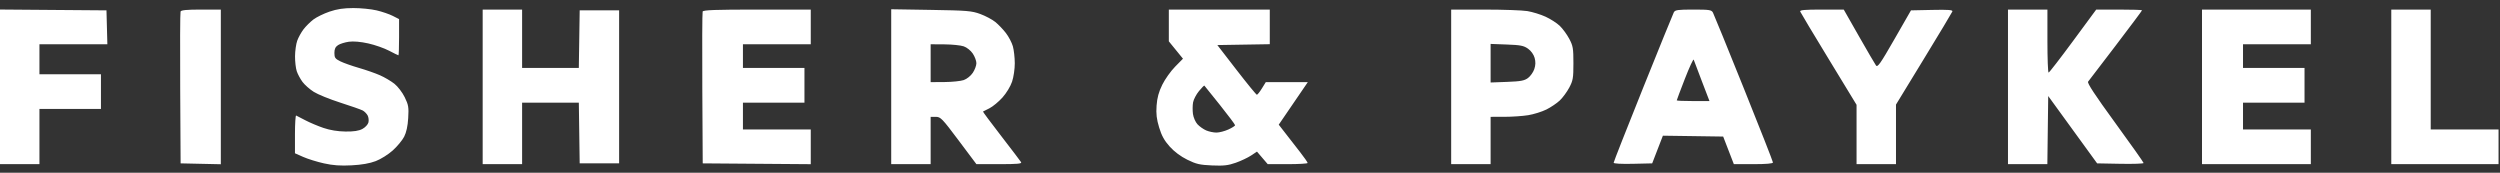 <svg xmlns="http://www.w3.org/2000/svg" width="275" height="19" viewBox="0 0 275 19" fill="none"><rect x="0" y="0" width="275" height="19" fill="#333333" stroke="none"/><path fill-rule="evenodd" clip-rule="evenodd" d="M36.243 1.28C35.611 1.495 34.813 1.886 34.469 2.148C34.126 2.41 33.638 2.895 33.385 3.226C33.133 3.558 32.822 4.121 32.694 4.479C32.566 4.838 32.458 5.607 32.454 6.189C32.45 6.771 32.535 7.513 32.644 7.837C32.752 8.162 33.036 8.689 33.274 9.009C33.512 9.33 34.067 9.821 34.508 10.1C34.949 10.38 36.264 10.915 37.43 11.288C38.597 11.662 39.708 12.051 39.899 12.153C40.09 12.255 40.333 12.501 40.439 12.698C40.544 12.896 40.584 13.244 40.527 13.472C40.47 13.7 40.17 14.021 39.861 14.185C39.464 14.396 38.92 14.479 37.999 14.468C37.154 14.458 36.307 14.319 35.585 14.074C34.973 13.867 34.075 13.487 33.59 13.232C33.104 12.976 32.648 12.74 32.577 12.708C32.505 12.676 32.446 13.597 32.446 14.755V16.861L33.357 17.264C33.858 17.486 34.883 17.804 35.634 17.971C36.636 18.194 37.446 18.251 38.671 18.187C39.79 18.129 40.667 17.975 41.33 17.722C41.879 17.513 42.714 16.99 43.204 16.549C43.691 16.111 44.254 15.432 44.456 15.04C44.701 14.563 44.85 13.882 44.903 12.985C44.974 11.79 44.932 11.54 44.518 10.694C44.259 10.163 43.757 9.508 43.383 9.212C43.014 8.92 42.296 8.498 41.787 8.275C41.278 8.051 40.237 7.688 39.474 7.468C38.71 7.248 37.793 6.923 37.435 6.746C36.87 6.467 36.784 6.345 36.784 5.825C36.784 5.389 36.894 5.153 37.186 4.962C37.407 4.817 37.946 4.65 38.383 4.59C38.885 4.521 39.67 4.59 40.506 4.776C41.236 4.938 42.266 5.299 42.796 5.578C43.326 5.857 43.791 6.085 43.829 6.085C43.867 6.085 43.898 5.188 43.898 4.093V2.101L43.209 1.75C42.831 1.557 42.03 1.283 41.431 1.142C40.832 1 39.677 0.885 38.866 0.887C37.794 0.888 37.078 0.995 36.243 1.28ZM0 9.553V18.057H2.169H4.338V15.021V11.984H7.721H11.105V10.075V8.167H7.721H4.338V6.518V4.87H8.074H11.81L11.761 3.005L11.712 1.14L5.856 1.094L0 1.048V9.553ZM19.86 1.27C19.814 1.389 19.797 5.195 19.822 9.728L19.867 17.97L22.079 18.019L24.291 18.067V9.56V1.053H22.117C20.538 1.053 19.92 1.112 19.86 1.27ZM53.094 9.555V18.057H55.263H57.432V14.673V11.29H60.551H63.671L63.718 14.63L63.765 17.97H65.934H68.103V9.555V1.14H65.934H63.765L63.718 4.306L63.67 7.473H60.551H57.432V4.263V1.053H55.263H53.094V9.555ZM77.291 1.27C77.246 1.389 77.229 5.195 77.254 9.728L77.299 17.97L83.241 18.016L89.184 18.061V16.151V14.24H85.454H81.723V12.765V11.29H85.107H88.49V9.381V7.473H85.107H81.723V6.171V4.87H85.454H89.184V2.962V1.053H83.279C78.716 1.053 77.356 1.102 77.291 1.27ZM98.033 9.538V18.057H100.202H102.371V15.454V12.852H102.937C103.464 12.852 103.637 13.03 105.454 15.454L107.405 18.057H109.93C111.905 18.057 112.426 18.01 112.322 17.84C112.248 17.721 111.263 16.425 110.131 14.96C108.999 13.495 108.098 12.285 108.128 12.27C108.159 12.256 108.484 12.091 108.851 11.904C109.217 11.717 109.856 11.188 110.27 10.728C110.701 10.248 111.152 9.506 111.327 8.986C111.497 8.481 111.629 7.582 111.626 6.952C111.624 6.332 111.529 5.496 111.416 5.094C111.303 4.693 110.959 4.036 110.651 3.636C110.344 3.235 109.816 2.685 109.479 2.414C109.142 2.143 108.4 1.749 107.831 1.54C106.891 1.195 106.389 1.153 102.414 1.089L98.033 1.018V9.538ZM128.571 2.8V4.547L129.349 5.502L130.127 6.457L129.261 7.337C128.784 7.821 128.15 8.712 127.852 9.318C127.46 10.115 127.287 10.751 127.224 11.618C127.159 12.532 127.226 13.106 127.507 14.029C127.78 14.928 128.08 15.469 128.668 16.123C129.173 16.685 129.875 17.209 130.603 17.568C131.58 18.048 131.975 18.14 133.325 18.198C134.606 18.253 135.098 18.198 135.934 17.903C136.5 17.703 137.257 17.346 137.615 17.109L138.268 16.677L138.858 17.367L139.449 18.057H141.644C142.852 18.057 143.84 17.998 143.84 17.927C143.84 17.855 143.475 17.328 143.029 16.756C142.584 16.183 141.869 15.264 141.44 14.714L140.662 13.714L142.261 11.374L143.86 9.034H141.548H139.237L138.808 9.728C138.572 10.11 138.324 10.422 138.256 10.422C138.189 10.422 137.182 9.193 136.02 7.69L133.907 4.957L136.791 4.909L139.676 4.862V2.957V1.053H134.123H128.571V2.8ZM159.629 9.555V18.057H161.798H163.967V15.454V12.852L165.485 12.85C166.32 12.85 167.5 12.768 168.107 12.67C168.714 12.571 169.612 12.29 170.103 12.046C170.593 11.801 171.255 11.355 171.573 11.055C171.892 10.755 172.361 10.119 172.615 9.642C173.03 8.861 173.076 8.592 173.076 6.952C173.076 5.313 173.03 5.044 172.615 4.263C172.361 3.786 171.892 3.146 171.573 2.841C171.255 2.536 170.551 2.084 170.009 1.836C169.467 1.588 168.569 1.311 168.013 1.22C167.458 1.129 165.344 1.054 163.316 1.054L159.629 1.053V9.555ZM184.12 1.357C184.032 1.523 182.507 5.276 180.73 9.696C178.954 14.116 177.501 17.808 177.501 17.9C177.501 18.001 178.339 18.048 179.621 18.019L181.741 17.97L182.329 16.448L182.918 14.926L186.233 14.973L189.549 15.021L190.136 16.539L190.723 18.057H192.874C194.286 18.057 195.025 17.993 195.025 17.871C195.025 17.769 193.581 14.094 191.815 9.704C190.049 5.314 188.524 1.572 188.425 1.388C188.264 1.087 188.045 1.053 186.263 1.053C184.551 1.053 184.258 1.094 184.12 1.357ZM198.022 1.27C198.068 1.389 199.482 3.746 201.164 6.508L204.221 11.529V14.793V18.057H206.39H208.559V14.78V11.503L211.617 6.495C213.3 3.74 214.714 1.387 214.761 1.265C214.828 1.09 214.355 1.053 212.527 1.091L210.207 1.14L208.387 4.312C206.834 7.019 206.536 7.442 206.358 7.198C206.243 7.04 205.398 5.593 204.48 3.982L202.812 1.053H200.375C198.496 1.053 197.957 1.103 198.022 1.27ZM220.878 9.555V18.057H223.044H225.209L225.256 14.31L225.303 10.563L227.993 14.267L230.684 17.97L233.242 18.018C234.649 18.045 235.799 18.006 235.797 17.931C235.795 17.857 234.383 15.861 232.659 13.495C230.455 10.47 229.573 9.13 229.69 8.983C229.782 8.868 231.155 7.072 232.742 4.992C234.328 2.911 235.627 1.174 235.627 1.131C235.627 1.088 234.492 1.053 233.105 1.053H230.584L228.03 4.516C226.625 6.421 225.418 7.982 225.346 7.986C225.275 7.99 225.216 6.432 225.216 4.523V1.053H223.047H220.878V9.555ZM242.22 9.555V18.057H248.206H254.192V16.148V14.24H250.462H246.731V12.765V11.29H250.115H253.498V9.381V7.473H250.115H246.731V6.171V4.87H250.462H254.192V2.962V1.053H248.206H242.22V9.555ZM263.041 9.555V18.057H268.94H274.84V16.148V14.24H271.109H267.379V7.646V1.053H265.21H263.041V9.555ZM106.009 5.097C106.352 5.215 106.78 5.557 107.006 5.893C107.224 6.218 107.403 6.694 107.403 6.952C107.403 7.21 107.224 7.687 107.006 8.011C106.78 8.348 106.352 8.689 106.009 8.808C105.678 8.922 104.724 9.019 103.889 9.025L102.371 9.034V6.952V4.87L103.889 4.88C104.724 4.885 105.678 4.983 106.009 5.097ZM168.085 5.358C168.419 5.595 168.707 5.998 168.809 6.368C168.929 6.8 168.918 7.168 168.772 7.602C168.658 7.942 168.347 8.382 168.081 8.58C167.681 8.876 167.278 8.951 165.782 9.007L163.967 9.074V6.952V4.831L165.749 4.897C167.26 4.953 167.614 5.023 168.085 5.358ZM187.211 8.949L188.043 11.117H186.242C185.251 11.117 184.441 11.083 184.441 11.043C184.441 11.002 184.845 9.93 185.339 8.66C185.832 7.391 186.269 6.449 186.308 6.567C186.347 6.685 186.754 7.758 187.211 8.949ZM134.194 11.55C135.109 12.695 135.857 13.695 135.858 13.771C135.858 13.847 135.526 14.06 135.121 14.244C134.715 14.428 134.127 14.581 133.814 14.583C133.501 14.585 132.993 14.48 132.686 14.349C132.379 14.218 131.946 13.913 131.723 13.672C131.5 13.43 131.276 12.918 131.225 12.533C131.173 12.148 131.18 11.572 131.24 11.253C131.299 10.934 131.591 10.379 131.888 10.018C132.185 9.658 132.451 9.387 132.479 9.416C132.507 9.445 133.279 10.405 134.194 11.55Z" fill="white"></path></svg>